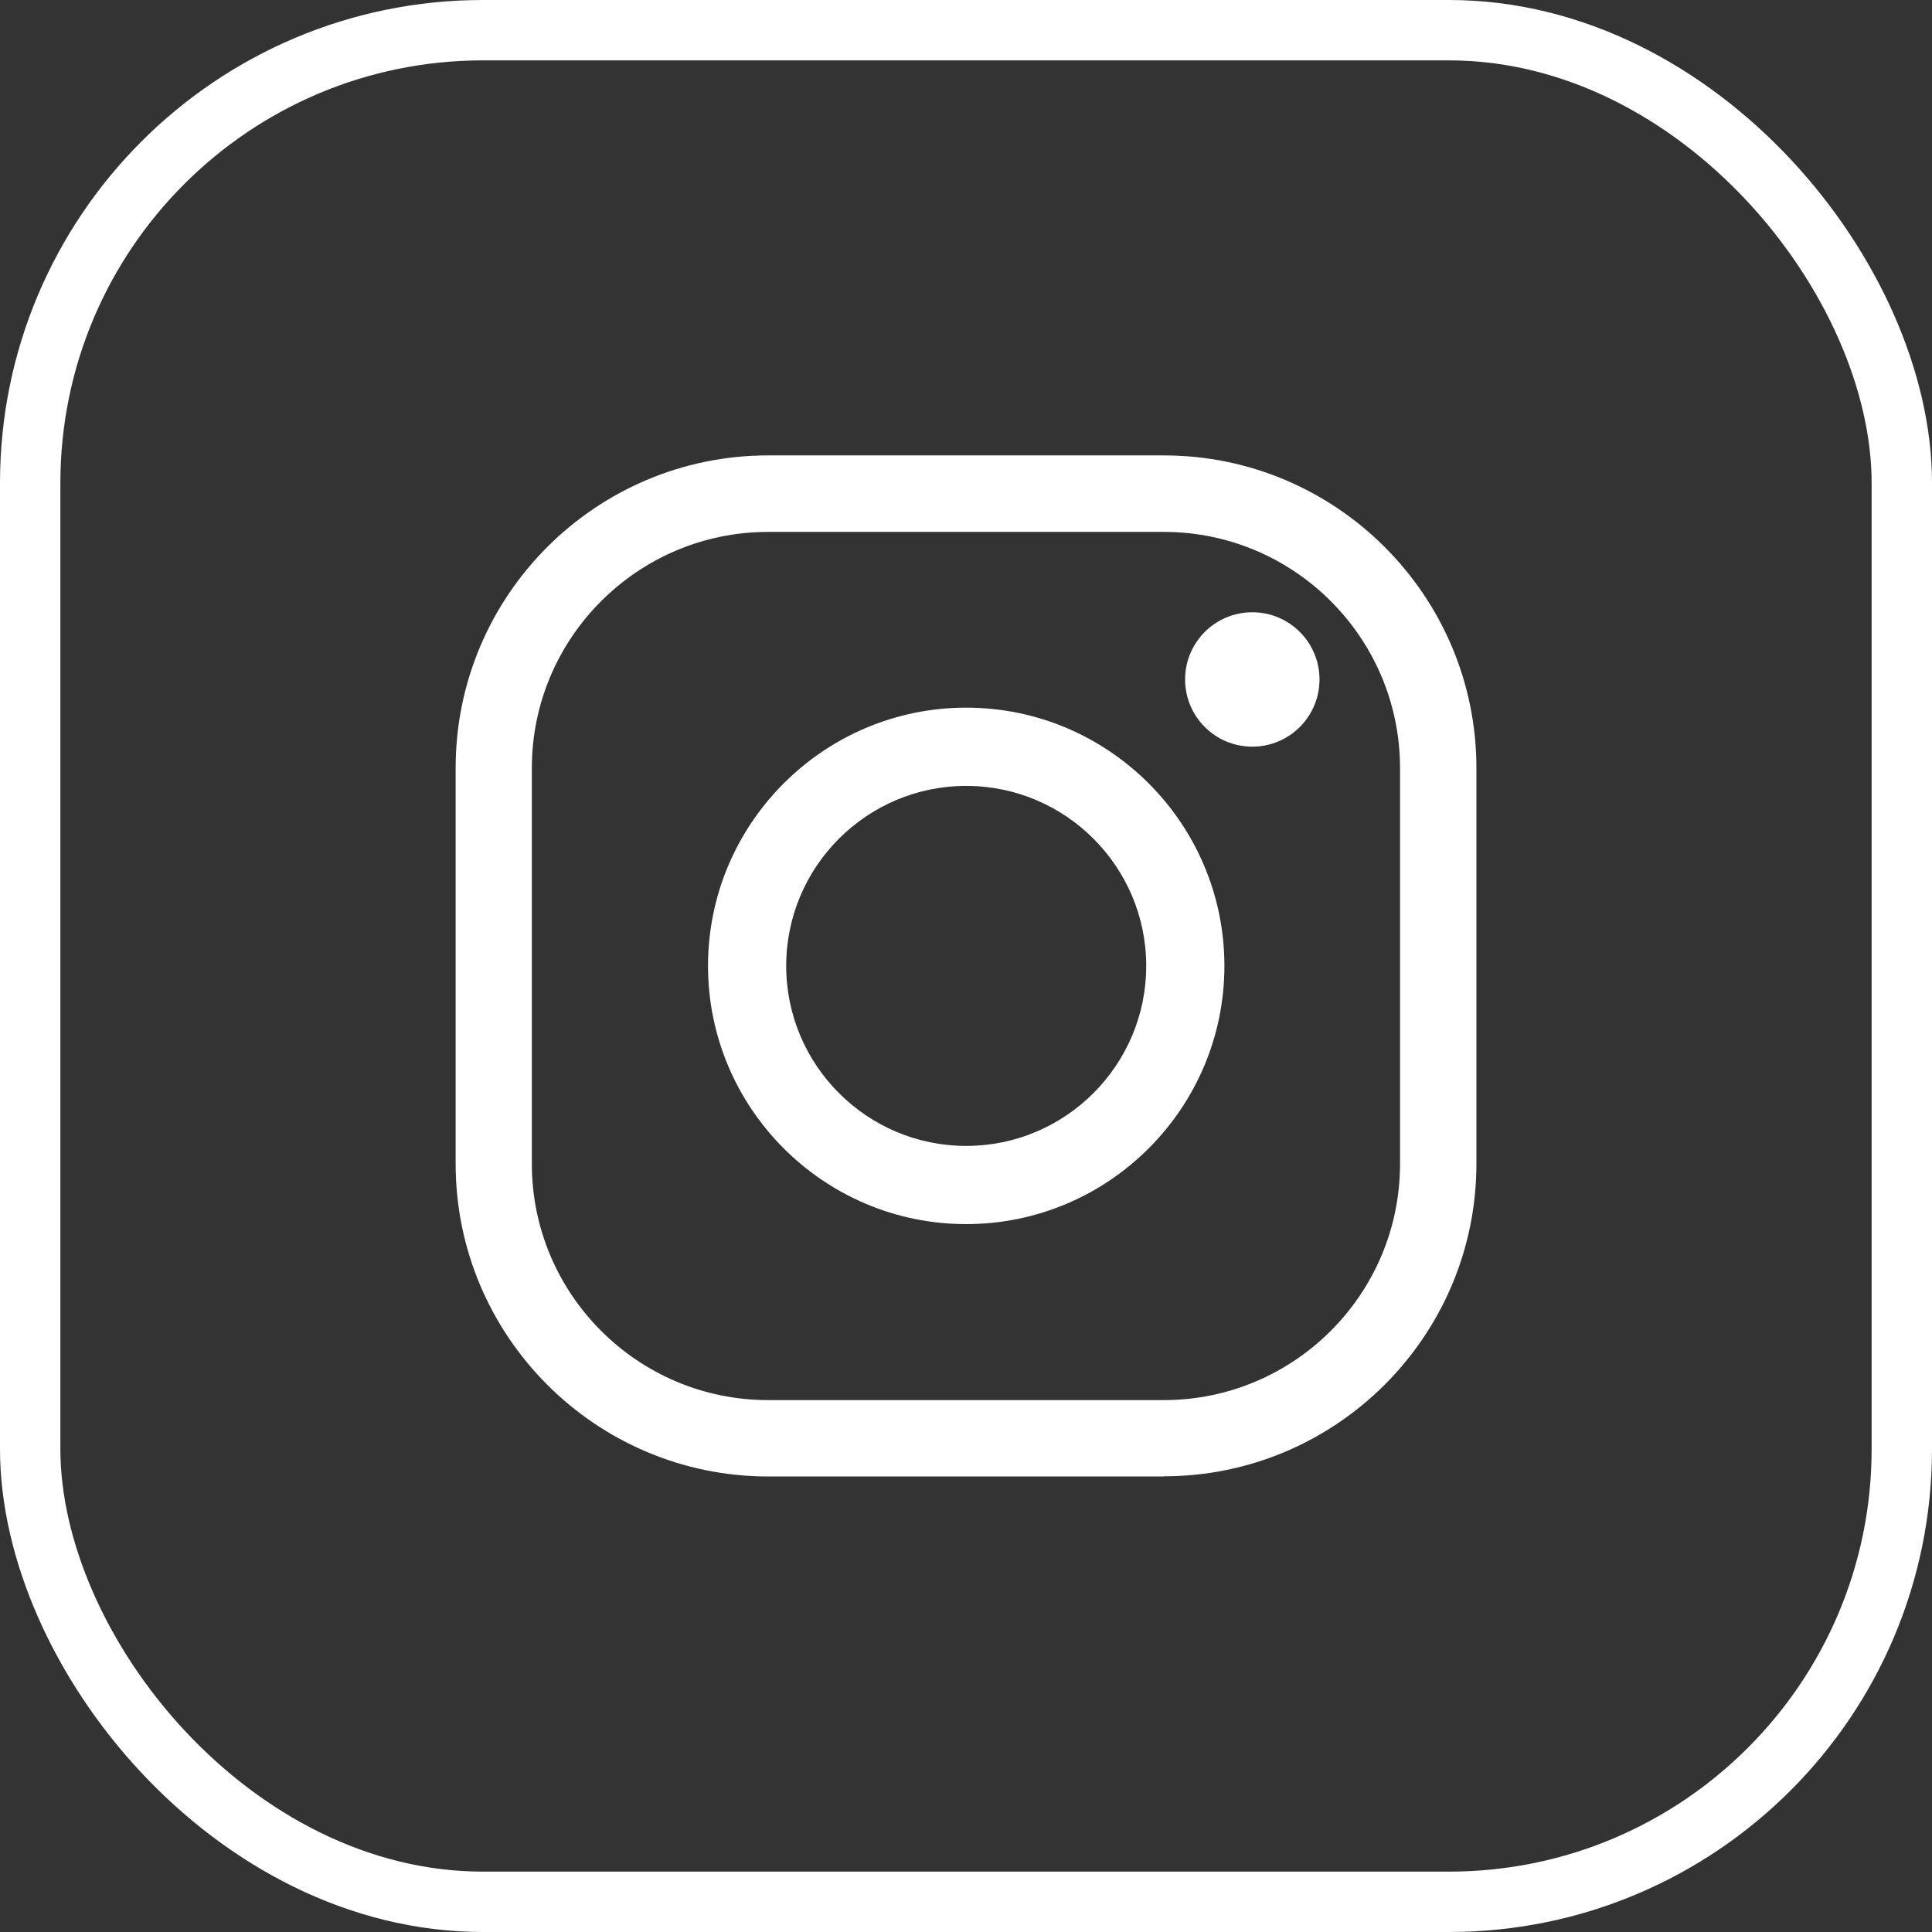 <svg width="32" height="32" viewBox="0 0 32 32" fill="none" xmlns="http://www.w3.org/2000/svg">
<rect x="0" y="0" width="32" height="32" fill="#333333" stroke="none"/>
<rect x="0.5" y="0.5" width="31" height="31" rx="7.5" stroke="white"/>
<g clip-path="url(#clip0_15752_92967)">
<path d="M19.279 24.455H12.724C9.87 24.455 7.547 22.132 7.547 19.278V12.722C7.545 9.866 9.867 7.543 12.722 7.543H19.277C22.131 7.543 24.454 9.866 24.454 12.72V19.276C24.454 22.13 22.131 24.452 19.277 24.452L19.279 24.455ZM12.722 8.81C10.566 8.81 8.809 10.564 8.809 12.722V19.278C8.809 21.434 10.563 23.19 12.722 23.19H19.277C21.433 23.19 23.189 21.436 23.189 19.278V12.722C23.189 10.566 21.435 8.81 19.277 8.81H12.722Z" fill="white"/>
<path d="M16.003 20.275C13.645 20.275 11.727 18.356 11.727 15.998C11.727 13.64 13.645 11.721 16.003 11.721C18.361 11.721 20.28 13.64 20.28 15.998C20.28 18.356 18.361 20.275 16.003 20.275ZM16.003 13.017C14.359 13.017 13.022 14.354 13.022 15.998C13.022 17.642 14.359 18.98 16.003 18.98C17.648 18.98 18.985 17.642 18.985 15.998C18.985 14.354 17.648 13.017 16.003 13.017Z" fill="white"/>
<path d="M21.855 11.254C21.855 11.869 21.357 12.367 20.742 12.367C20.127 12.367 19.629 11.869 19.629 11.254C19.629 10.639 20.127 10.141 20.742 10.141C21.357 10.141 21.855 10.639 21.855 11.254Z" fill="white"/>
</g>
<defs>
<clipPath id="clip0_15752_92967">
<rect width="16.911" height="16.911" fill="white" transform="translate(7.543 7.544)"/>
</clipPath>
</defs>
</svg>

